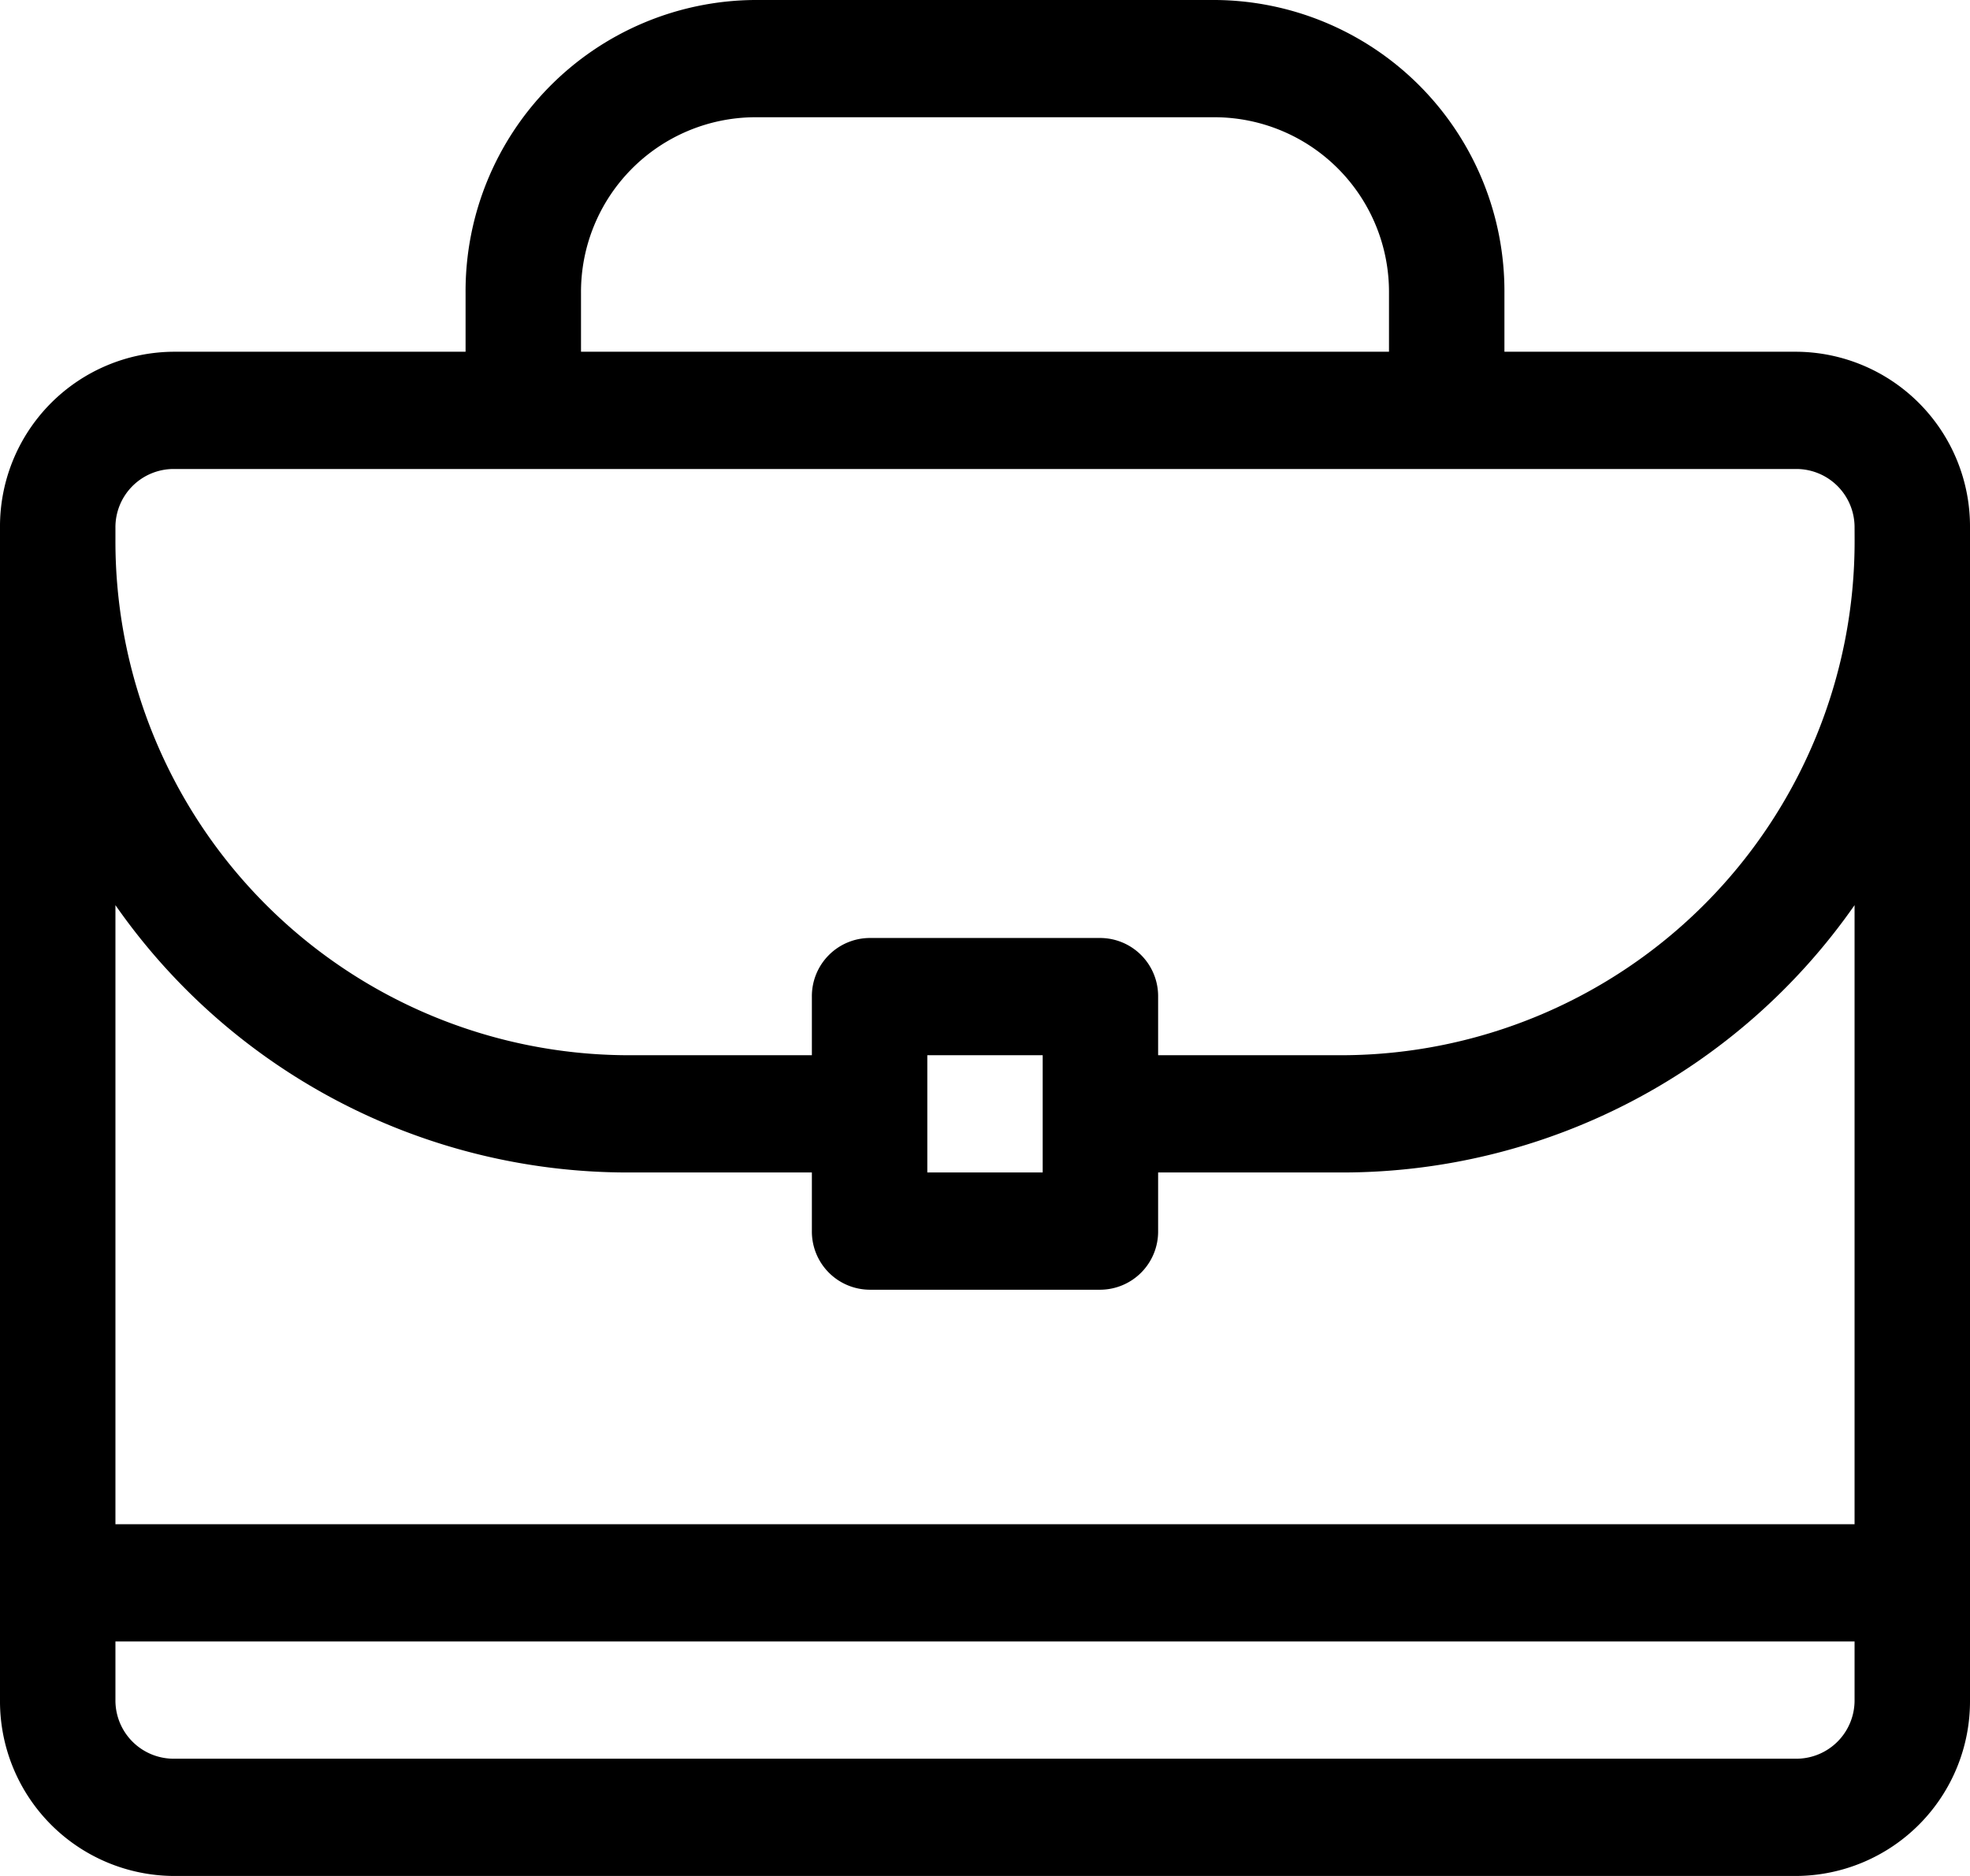 <svg xmlns="http://www.w3.org/2000/svg" width="42" height="40" viewBox="0 0 42 40">
  <g id="bag" transform="translate(0 -16)">
    <g id="Group_2116" data-name="Group 2116" transform="translate(0 16)">
      <path id="Path_15778" data-name="Path 15778" d="M38.309,23.5H32.074V22.25A6.209,6.209,0,0,0,25.922,16H16.078a6.209,6.209,0,0,0-6.152,6.25V23.5H3.691A3.725,3.725,0,0,0,0,27.25v25A3.725,3.725,0,0,0,3.691,56H38.309A3.725,3.725,0,0,0,42,52.25v-25A3.725,3.725,0,0,0,38.309,23.5ZM12.387,22.25a3.725,3.725,0,0,1,3.691-3.75h9.844a3.725,3.725,0,0,1,3.691,3.75V23.5H12.387Zm27.152,30a1.242,1.242,0,0,1-1.23,1.25H3.691a1.242,1.242,0,0,1-1.23-1.25V51H39.539Zm0-3.75H2.461V35.3a13.317,13.317,0,0,0,10.9,5.7h3.948v1.25a1.24,1.24,0,0,0,1.23,1.25h4.922a1.24,1.24,0,0,0,1.23-1.25V41h3.948a13.317,13.317,0,0,0,10.9-5.7ZM19.77,41V38.5H22.23V41Zm19.77-13.49a10.957,10.957,0,0,1-10.9,10.99H24.691V37.25A1.24,1.24,0,0,0,23.461,36H18.539a1.24,1.24,0,0,0-1.23,1.25V38.5H13.361a10.957,10.957,0,0,1-10.9-10.99v-.26A1.242,1.242,0,0,1,3.691,26H38.309a1.242,1.242,0,0,1,1.23,1.25Z" transform="translate(0 -16)" fill="currentColor"/>
    </g>
  </g>
</svg>

